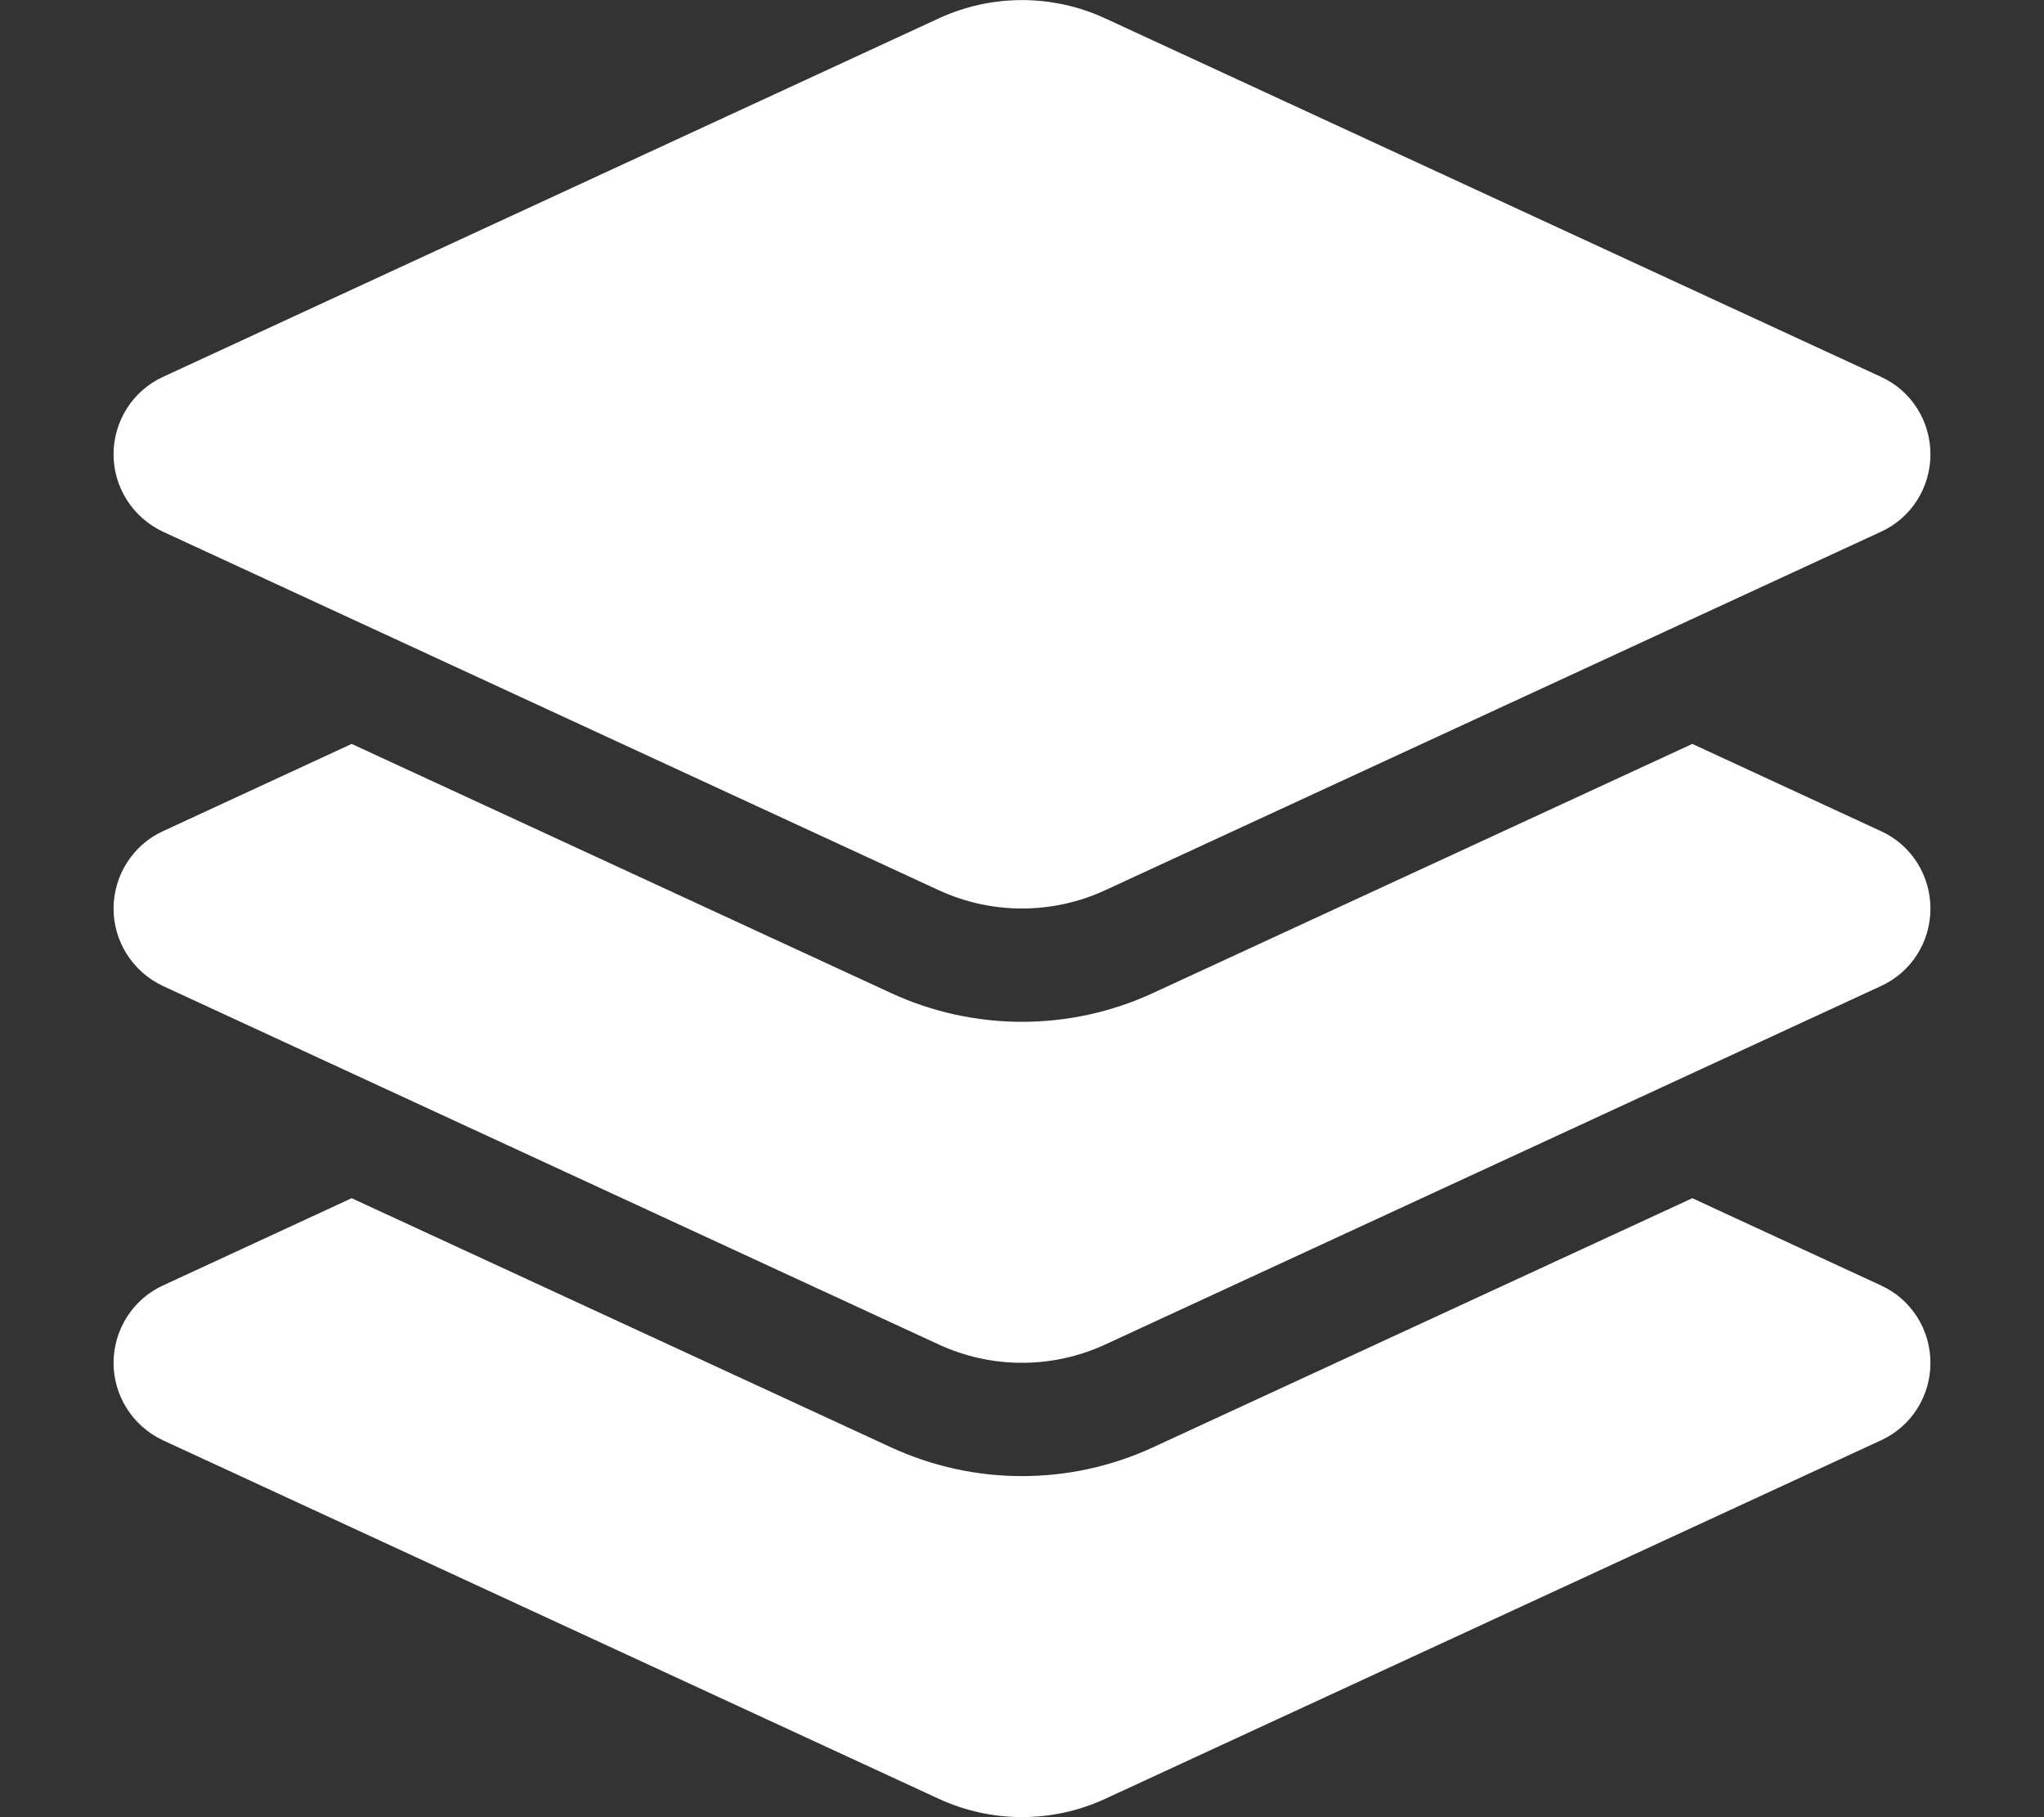 <?xml version="1.0" encoding="UTF-8"?> <svg xmlns="http://www.w3.org/2000/svg" viewBox="1712 2244 576 512" width="576" height="512" data-guides="{&quot;vertical&quot;:[],&quot;horizontal&quot;:[]}"><rect x="1712" y="2244" width="576" height="512" fill="#333333" stroke="none"/><path fill="#ffffff" stroke="none" fill-opacity="1" stroke-width="1" stroke-opacity="1" color="rgb(51, 51, 51)" font-size-adjust="none" id="tSvg7654e21113" title="Path 2" d="M 1976.5 2249.2 C 1991.4 2242.3 2008.6 2242.3 2023.5 2249.2C 2096.367 2282.867 2169.233 2316.533 2242.1 2350.2C 2250.6 2354.1 2256 2362.6 2256 2372C 2256 2381.4 2250.6 2389.9 2242.1 2393.8C 2169.233 2427.467 2096.367 2461.133 2023.5 2494.8C 2008.6 2501.7 1991.4 2501.7 1976.5 2494.8C 1903.633 2461.133 1830.767 2427.467 1757.9 2393.8C 1749.4 2389.8 1744 2381.3 1744 2372C 1744 2362.7 1749.4 2354.1 1757.9 2350.2C 1830.767 2316.533 1903.633 2282.867 1976.5 2249.2ZM 2188.9 2453.6 C 2206.633 2461.8 2224.367 2470 2242.1 2478.2C 2250.6 2482.1 2256 2490.6 2256 2500C 2256 2509.4 2250.6 2517.9 2242.1 2521.8C 2169.233 2555.467 2096.367 2589.133 2023.5 2622.8C 2008.6 2629.7 1991.4 2629.7 1976.5 2622.8C 1903.633 2589.133 1830.767 2555.467 1757.9 2521.8C 1749.4 2517.8 1744 2509.3 1744 2500C 1744 2490.7 1749.4 2482.1 1757.9 2478.2C 1775.633 2470 1793.367 2461.8 1811.1 2453.6C 1861.767 2477 1912.433 2500.4 1963.1 2523.8C 1986.5 2534.6 2013.5 2534.6 2036.9 2523.8C 2087.567 2500.4 2138.233 2477 2188.9 2453.6ZM 2036.9 2651.8 C 2087.567 2628.4 2138.233 2605 2188.9 2581.6C 2206.633 2589.8 2224.367 2598 2242.1 2606.2C 2250.6 2610.1 2256 2618.6 2256 2628C 2256 2637.4 2250.6 2645.9 2242.1 2649.8C 2169.233 2683.467 2096.367 2717.133 2023.5 2750.8C 2008.6 2757.7 1991.4 2757.7 1976.5 2750.8C 1903.633 2717.133 1830.767 2683.467 1757.9 2649.8C 1749.4 2645.8 1744 2637.3 1744 2628C 1744 2618.7 1749.4 2610.1 1757.9 2606.2C 1775.633 2598 1793.367 2589.8 1811.1 2581.6C 1861.767 2605 1912.433 2628.4 1963.1 2651.8C 1986.5 2662.6 2013.5 2662.6 2036.9 2651.8Z"></path><defs></defs></svg> 